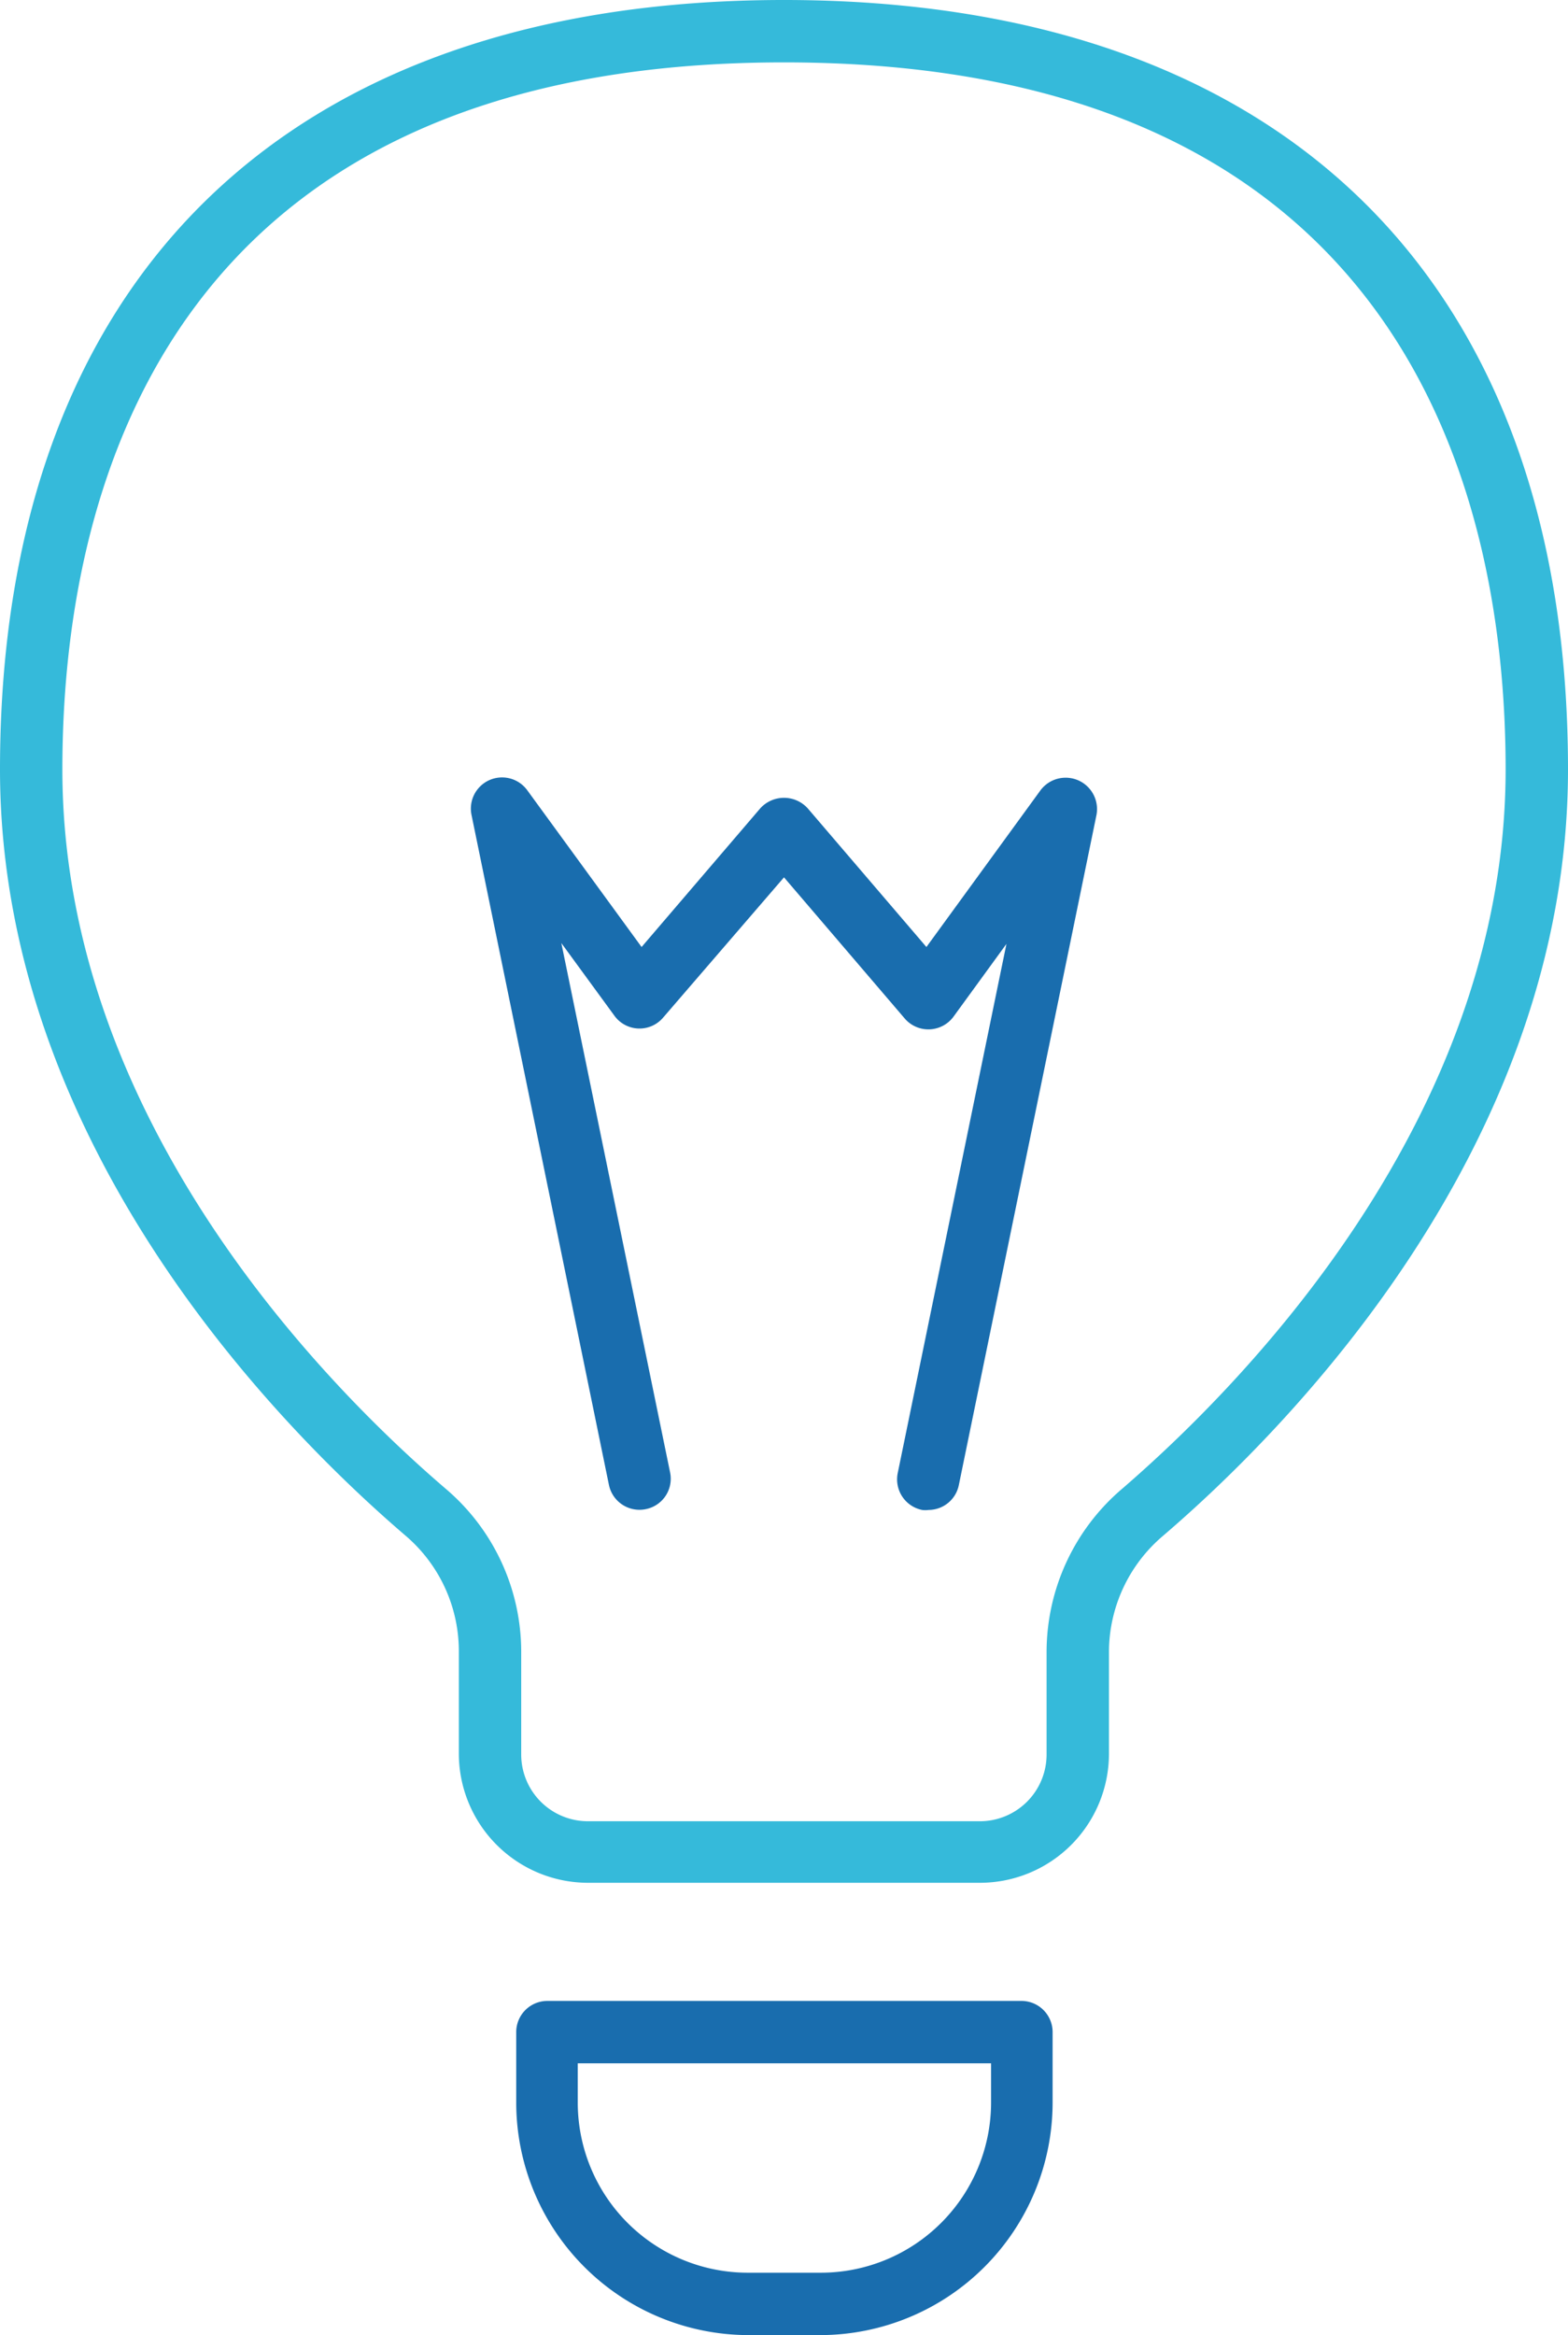 <svg xmlns="http://www.w3.org/2000/svg" viewBox="0 0 75.42 112.29"><defs><style>.cls-1{fill:#196dae;}.cls-2{fill:#35bada;}</style></defs><g id="Laag_2" data-name="Laag 2"><g id="Laag_1-2" data-name="Laag 1"><path class="cls-1" d="M39.46,112.29H36a11.19,11.19,0,0,1-11.17-11.18V97.72a1.5,1.5,0,0,1,1.5-1.5H49.13a1.5,1.5,0,0,1,1.5,1.5v3.39A11.19,11.19,0,0,1,39.46,112.29ZM27.79,99.22v1.89A8.18,8.18,0,0,0,36,109.29h3.5a8.19,8.19,0,0,0,8.17-8.18V99.22Z"/><path class="cls-2" d="M47.13,90.54H28.28a6.22,6.22,0,0,1-6.21-6.21V79.42a7.3,7.3,0,0,0-2.56-5.57C13.65,68.83,0,55.19,0,37,0,13.47,13.74,0,37.71,0S75.42,13.47,75.42,37c0,18.23-13.65,31.87-19.52,36.89a7.34,7.34,0,0,0-2.56,5.57v4.91A6.21,6.21,0,0,1,47.13,90.54ZM37.71,3C7.51,3,3,24.28,3,37c0,17,12.91,29.86,18.46,34.61a10.29,10.29,0,0,1,3.61,7.85v4.91a3.21,3.21,0,0,0,3.21,3.21H47.13a3.21,3.21,0,0,0,3.21-3.21V79.42A10.32,10.32,0,0,1,54,71.57C59.5,66.82,72.42,53.94,72.42,37,72.42,24.28,67.91,3,37.71,3Z"/><path class="cls-1" d="M44.66,72.61a1.06,1.06,0,0,1-.31,0,1.5,1.5,0,0,1-1.17-1.77l5.23-25.45-2.54,3.49a1.5,1.5,0,0,1-2.36.09l-5.8-6.78L31.9,48.93a1.49,1.49,0,0,1-2.35-.09L27,45.35,32.23,70.8a1.49,1.49,0,0,1-1.16,1.77,1.5,1.5,0,0,1-1.78-1.16L22.68,39.19A1.5,1.5,0,0,1,25.36,38l5.5,7.54,5.71-6.67a1.54,1.54,0,0,1,2.28,0l5.71,6.67L50.05,38a1.51,1.51,0,0,1,2.69,1.19L46.12,71.41A1.49,1.49,0,0,1,44.66,72.61Z"/></g></g></svg>